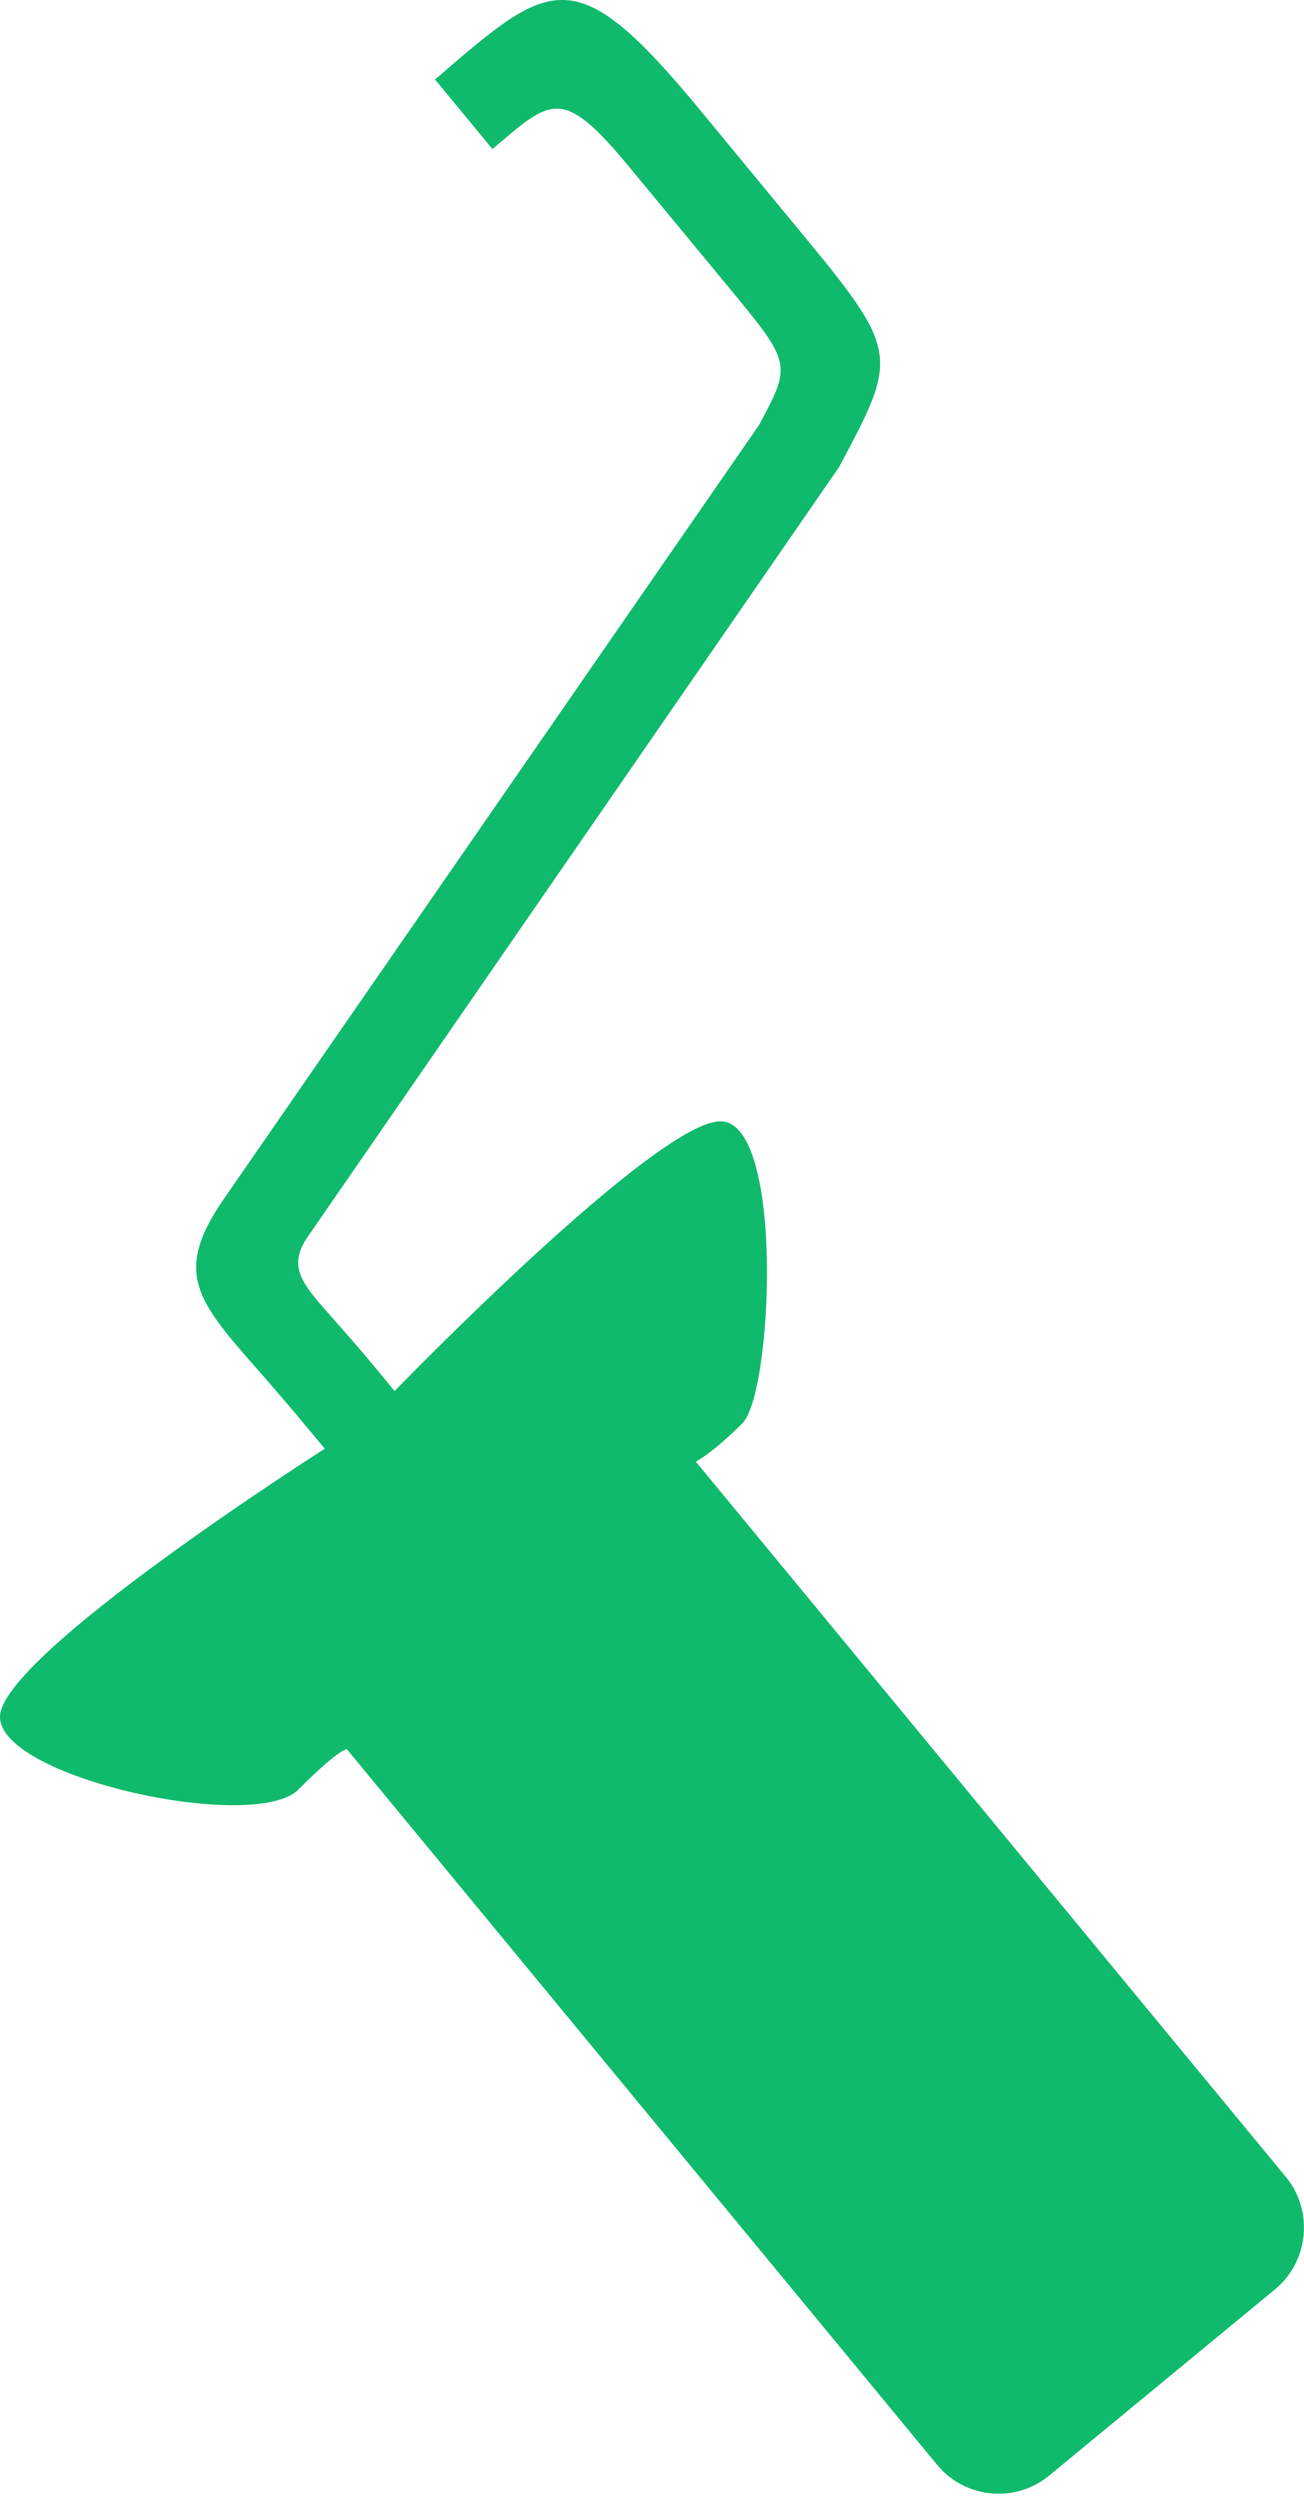 <svg width="12" height="23" viewBox="0 0 12 23" fill="none" xmlns="http://www.w3.org/2000/svg">
<path d="M11.833 20.029L6.403 13.448C6.403 13.448 6.554 13.373 6.832 13.095C7.11 12.817 7.219 10.349 6.641 10.317C6.063 10.286 3.631 12.799 3.631 12.799L3.476 12.61C3.375 12.486 3.235 12.325 3.114 12.188C2.815 11.844 2.623 11.682 2.832 11.379L7.721 4.298C8.253 3.301 8.284 3.244 7.423 2.201L6.452 1.024C5.294 -0.381 5.08 -0.196 4.028 0.71L4.003 0.731L4.532 1.372L4.569 1.34C5.086 0.897 5.19 0.807 5.807 1.556L6.779 2.732C7.286 3.347 7.27 3.376 6.988 3.906L2.064 11.025C1.558 11.754 1.845 11.997 2.485 12.732C2.567 12.827 2.664 12.938 2.832 13.141L2.989 13.329C2.989 13.329 0 15.231 0 15.796C0 16.361 2.345 16.866 2.746 16.465C3.146 16.065 3.194 16.096 3.194 16.096L8.624 22.678C8.88 22.989 9.345 23.034 9.656 22.776L11.734 21.063C12.044 20.806 12.09 20.341 11.833 20.029Z" fill="#10BA6C"/>
</svg>
